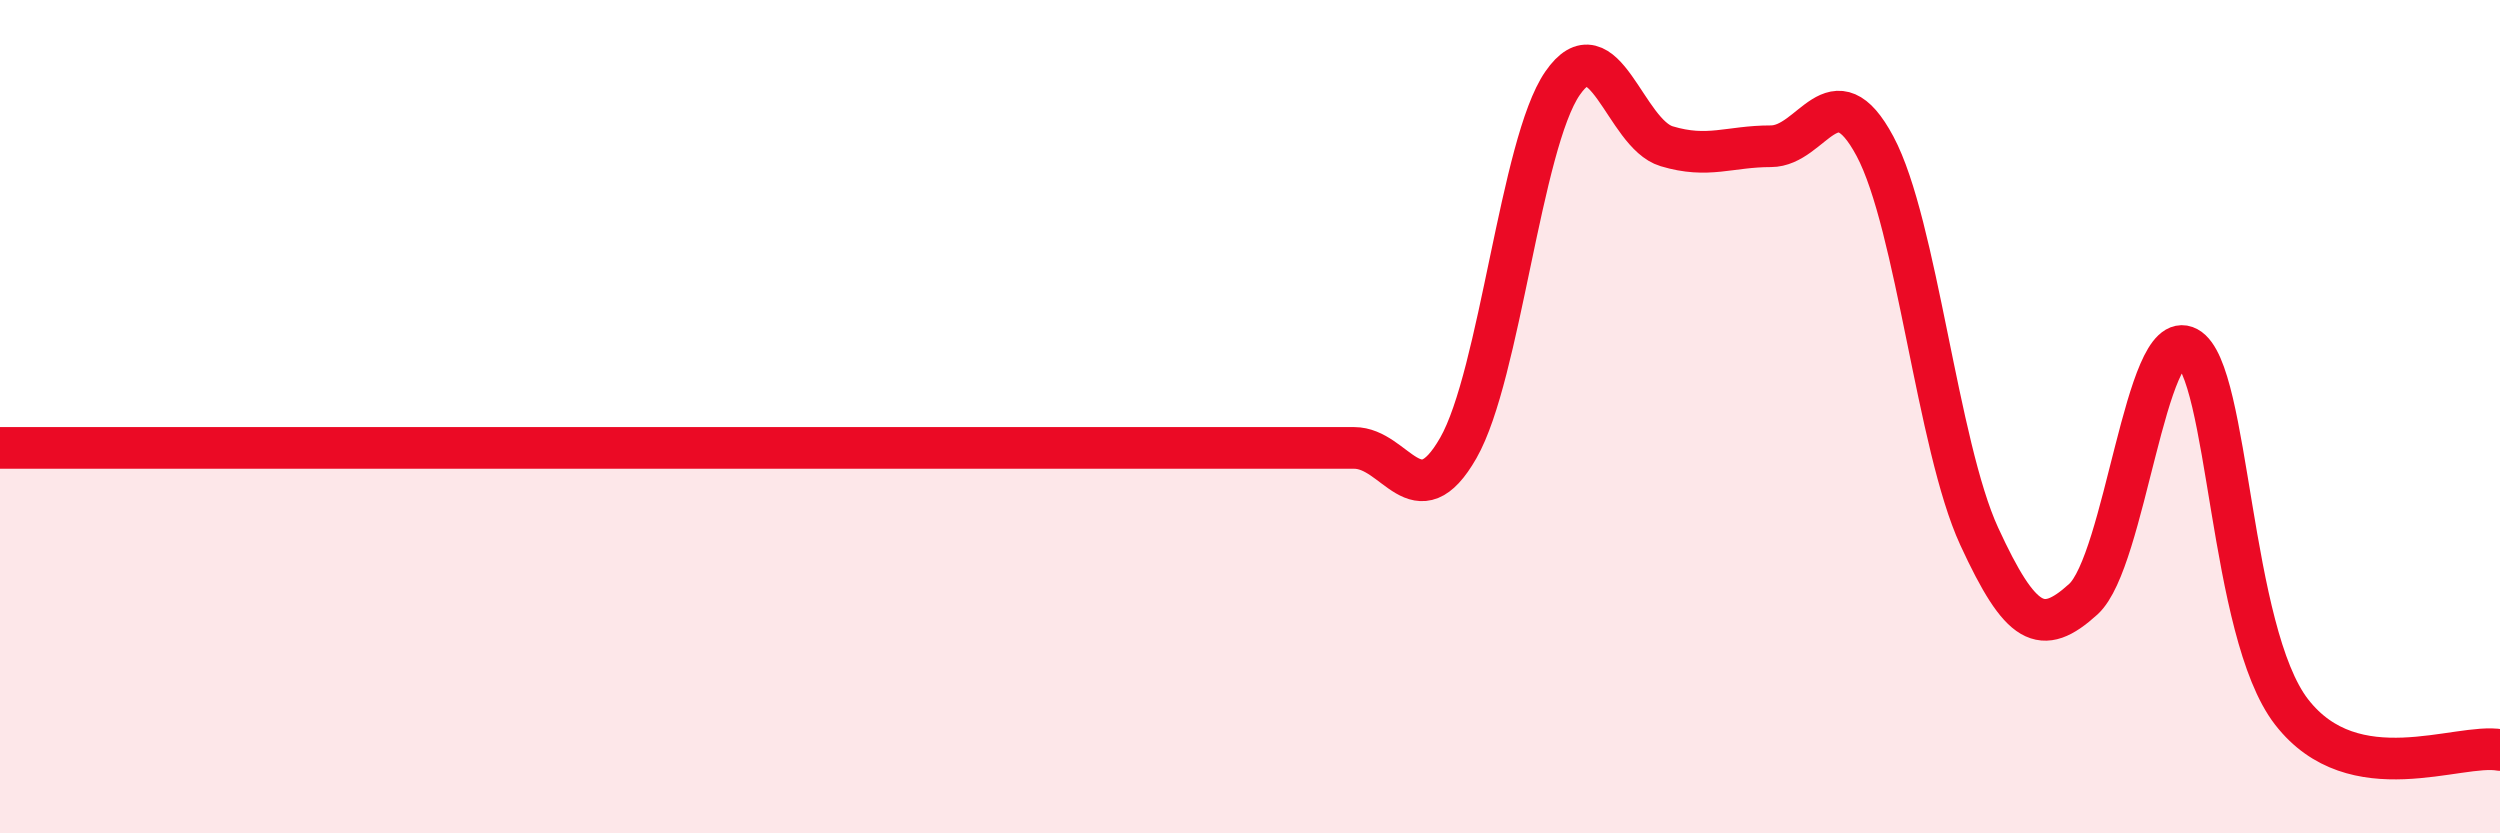 
    <svg width="60" height="20" viewBox="0 0 60 20" xmlns="http://www.w3.org/2000/svg">
      <path
        d="M 0,10.75 C 0.5,10.75 1.5,10.75 2.5,10.75 C 3.5,10.75 4,10.75 5,10.75 C 6,10.75 6.5,10.75 7.5,10.75 C 8.5,10.75 9,10.75 10,10.75 C 11,10.75 11.5,10.75 12.5,10.75 C 13.5,10.75 14,10.75 15,10.75 C 16,10.75 16.5,10.75 17.5,10.75 C 18.5,10.75 19,10.75 20,10.75 C 21,10.75 21.5,10.75 22.5,10.75 C 23.5,10.75 24,10.75 25,10.75 C 26,10.75 26.5,10.75 27.5,10.75 C 28.5,10.75 29,10.75 30,10.75 C 31,10.75 31.5,10.75 32.5,10.75 C 33.5,10.75 34,12.5 35,10.75 C 36,9 36.5,3.45 37.5,2 C 38.5,0.55 39,3.21 40,3.51 C 41,3.81 41.5,3.51 42.5,3.51 C 43.5,3.51 44,1.64 45,3.51 C 46,5.38 46.5,10.7 47.5,12.87 C 48.5,15.04 49,15.29 50,14.38 C 51,13.47 51.5,7.8 52.5,8.34 C 53.5,8.88 53.5,15.16 55,17.09 C 56.5,19.02 59,17.82 60,18L60 20L0 20Z"
        fill="#EB0A25"
        opacity="0.1"
        stroke-linecap="round"
        stroke-linejoin="round"
      />
      <path
        d="M 0,10.75 C 0.5,10.75 1.5,10.75 2.5,10.75 C 3.5,10.75 4,10.75 5,10.75 C 6,10.75 6.5,10.75 7.5,10.75 C 8.5,10.75 9,10.75 10,10.75 C 11,10.75 11.5,10.75 12.5,10.75 C 13.5,10.75 14,10.75 15,10.75 C 16,10.75 16.5,10.75 17.5,10.75 C 18.5,10.75 19,10.75 20,10.75 C 21,10.75 21.5,10.75 22.5,10.75 C 23.5,10.75 24,10.75 25,10.75 C 26,10.75 26.5,10.75 27.5,10.75 C 28.5,10.75 29,10.75 30,10.75 C 31,10.75 31.5,10.75 32.5,10.75 C 33.5,10.75 34,12.5 35,10.75 C 36,9 36.5,3.45 37.5,2 C 38.5,0.55 39,3.21 40,3.51 C 41,3.81 41.5,3.51 42.5,3.51 C 43.5,3.51 44,1.64 45,3.51 C 46,5.38 46.5,10.7 47.5,12.87 C 48.5,15.04 49,15.29 50,14.38 C 51,13.47 51.5,7.8 52.5,8.34 C 53.5,8.88 53.5,15.16 55,17.09 C 56.5,19.02 59,17.82 60,18"
        stroke="#EB0A25"
        stroke-width="1"
        fill="none"
        stroke-linecap="round"
        stroke-linejoin="round"
      />
    </svg>
  